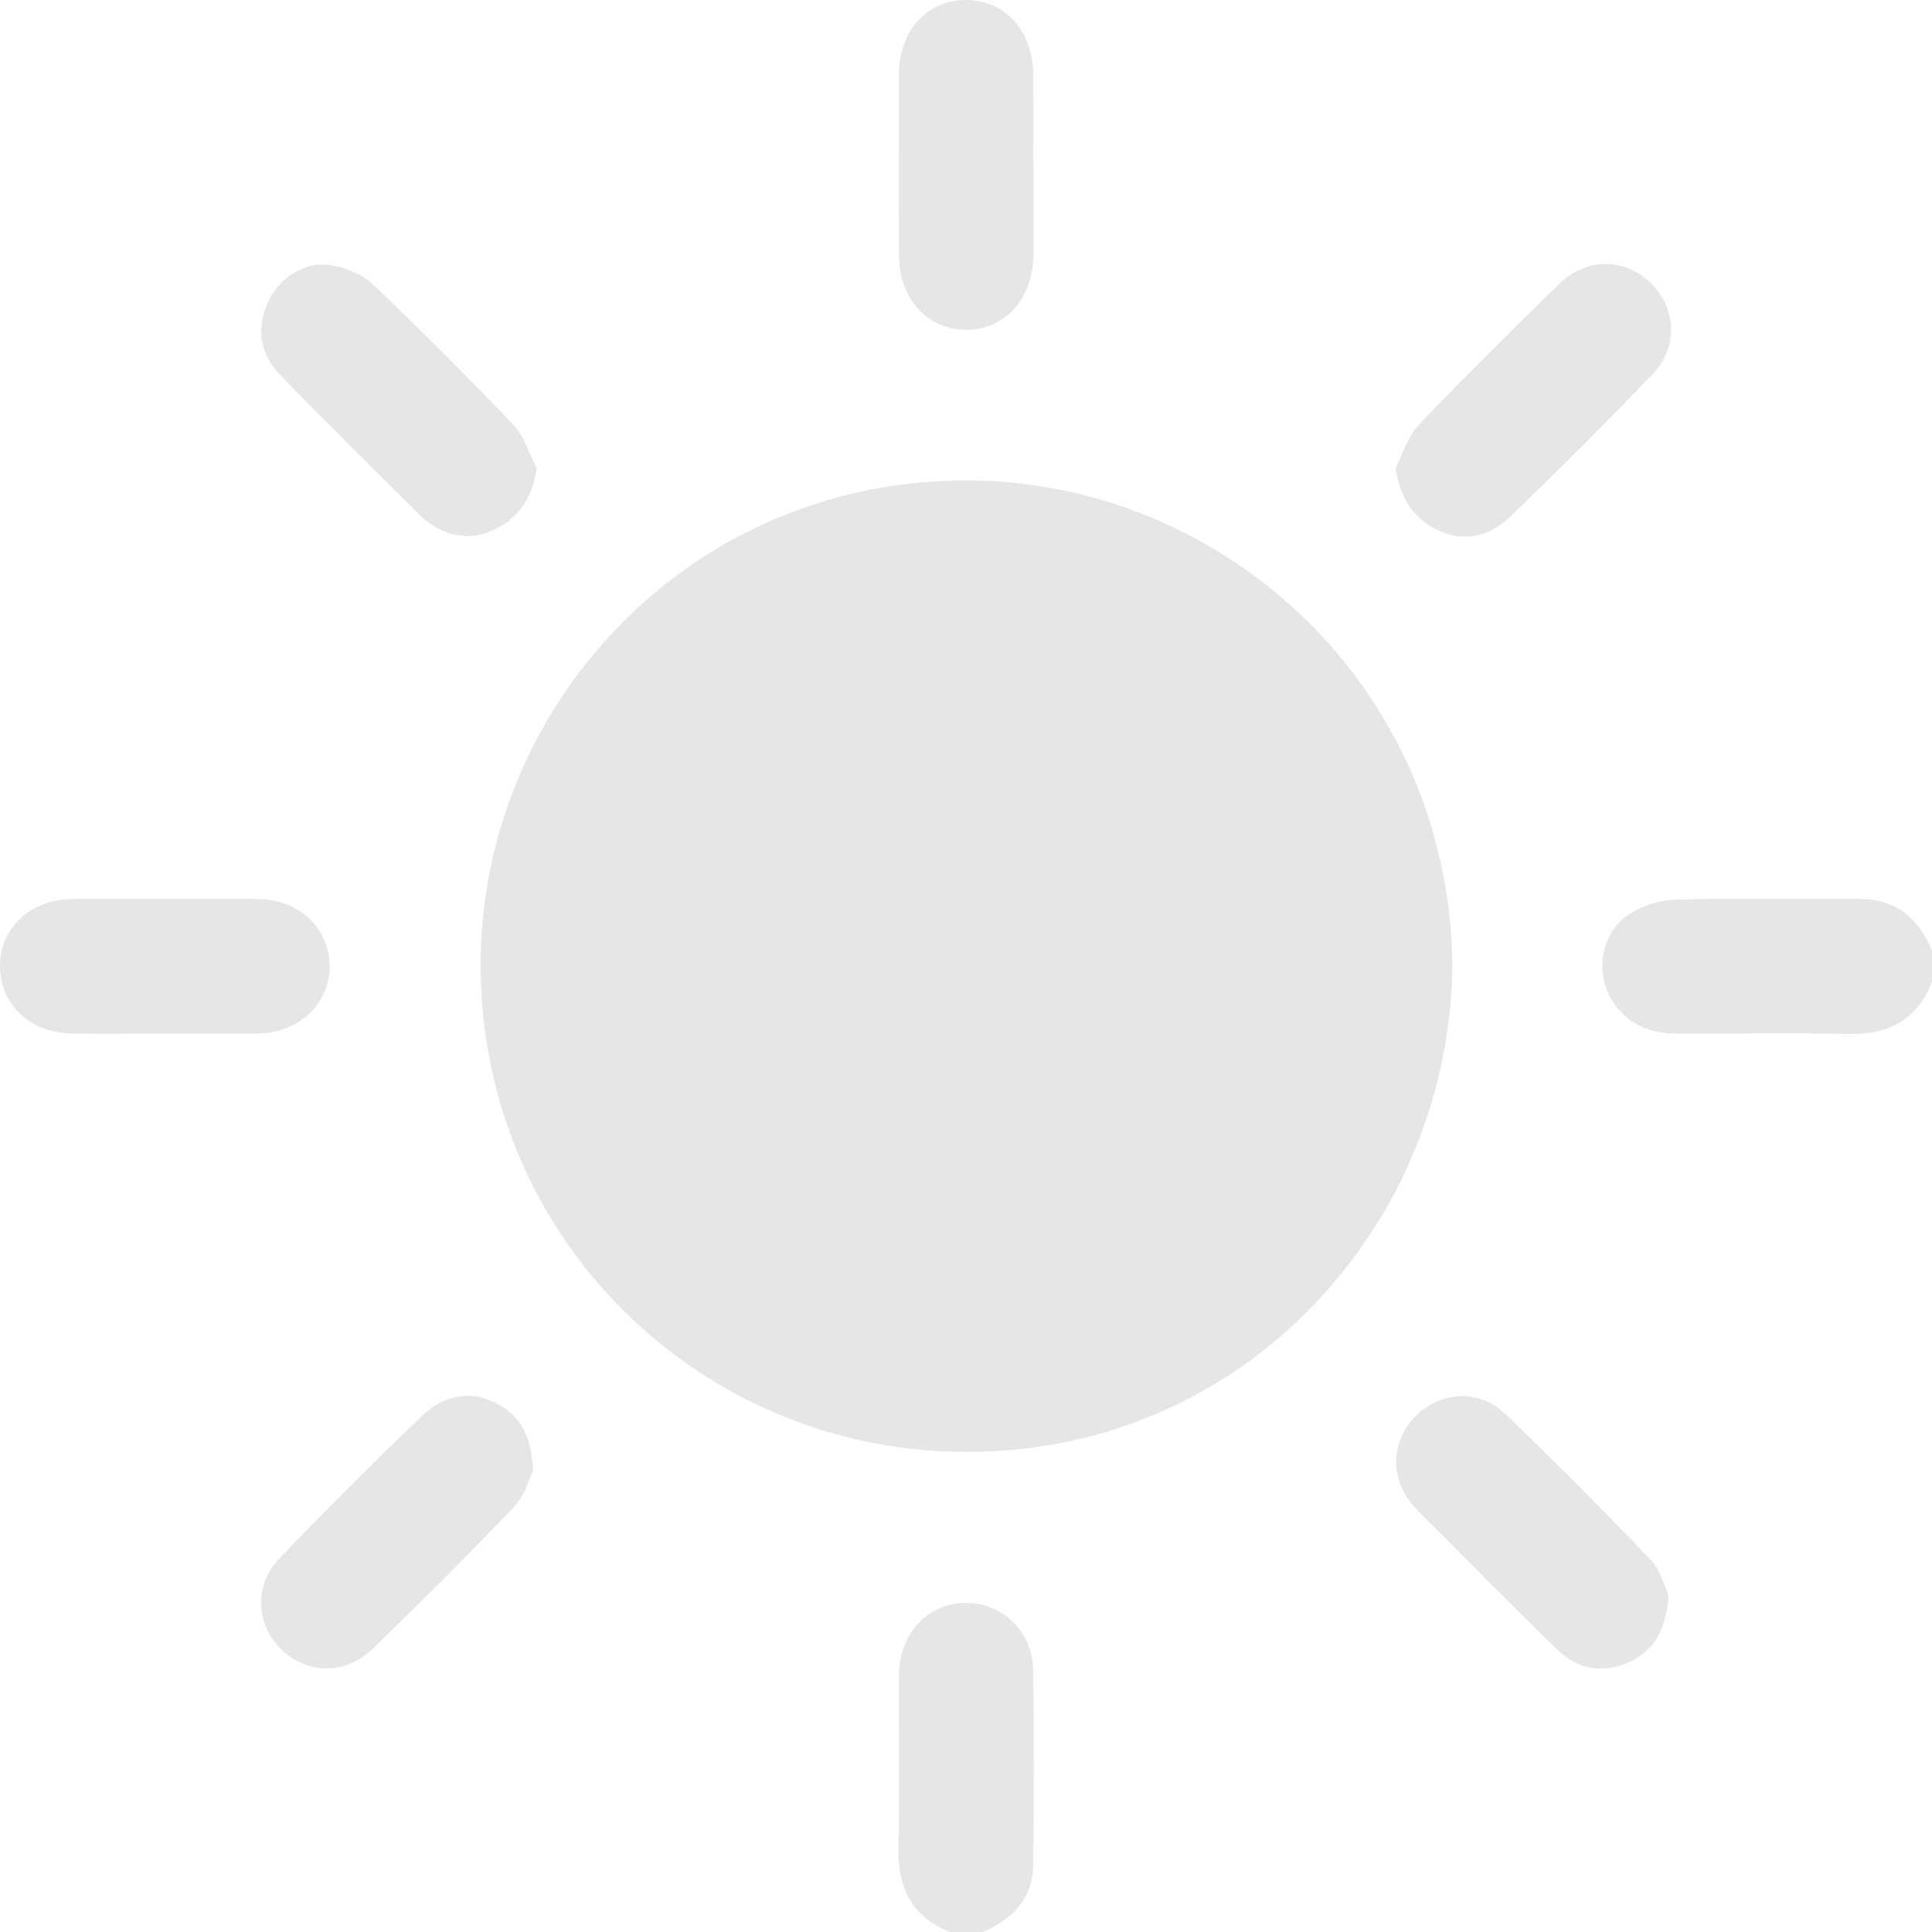 <?xml version="1.0" encoding="UTF-8"?> <svg xmlns="http://www.w3.org/2000/svg" width="25" height="25" viewBox="0 0 25 25" fill="none"> <path d="M25.002 12.699C24.806 13.209 24.424 13.395 23.892 13.38C23.145 13.36 22.396 13.38 21.648 13.373C21.225 13.369 20.889 13.123 20.774 12.756C20.667 12.417 20.778 12.023 21.084 11.828C21.254 11.722 21.474 11.646 21.673 11.641C22.469 11.62 23.267 11.633 24.063 11.633C24.538 11.633 24.831 11.885 25.002 12.309V12.699Z" fill="#E7E6E7"></path> <path d="M12.307 25.006C11.798 24.809 11.611 24.429 11.626 23.896C11.646 23.156 11.626 22.416 11.633 21.675C11.638 21.068 12.101 20.66 12.66 20.756C13.052 20.825 13.362 21.168 13.368 21.602C13.382 22.448 13.382 23.294 13.368 24.14C13.361 24.582 13.091 24.848 12.697 25.006H12.307Z" fill="#E7E6E7"></path> <path d="M18.794 12.468C18.773 15.804 16.147 18.776 12.531 18.788C9.082 18.799 6.24 16.046 6.219 12.523C6.199 9.193 8.858 6.24 12.461 6.217C15.789 6.196 18.737 8.847 18.794 12.467V12.468Z" fill="#E7E6E7"></path> <path d="M13.372 2.142C13.372 2.533 13.375 2.922 13.372 3.312C13.367 3.863 13.004 4.262 12.51 4.268C12.008 4.274 11.634 3.867 11.632 3.304C11.627 2.524 11.629 1.745 11.632 0.964C11.633 0.396 11.997 -0.002 12.505 8.05144e-06C13.011 0.002 13.367 0.401 13.371 0.973C13.373 1.364 13.371 1.753 13.371 2.143L13.372 2.142Z" fill="#E7E6E7"></path> <path d="M2.129 13.375C1.732 13.375 1.333 13.379 0.936 13.375C0.387 13.367 -0.003 12.996 1.84028e-05 12.495C0.003 12.007 0.393 11.638 0.928 11.634C1.732 11.627 2.535 11.627 3.34 11.634C3.871 11.638 4.263 12.014 4.266 12.499C4.269 12.983 3.876 13.362 3.347 13.373C2.941 13.38 2.535 13.374 2.128 13.374L2.129 13.375Z" fill="#E7E6E7"></path> <path d="M21.591 20.639C21.56 21.106 21.391 21.37 21.066 21.514C20.728 21.663 20.408 21.597 20.145 21.341C19.644 20.853 19.153 20.355 18.658 19.86C18.532 19.733 18.4 19.611 18.283 19.477C17.981 19.13 17.998 18.651 18.314 18.33C18.637 18.001 19.139 17.969 19.476 18.294C20.115 18.909 20.741 19.537 21.354 20.178C21.49 20.32 21.542 20.54 21.592 20.64L21.591 20.639Z" fill="#E7E6E7"></path> <path d="M18.059 6.055C18.157 5.867 18.219 5.644 18.36 5.497C18.955 4.874 19.567 4.267 20.185 3.666C20.536 3.326 21.035 3.339 21.366 3.668C21.689 3.989 21.721 4.488 21.393 4.832C20.786 5.466 20.164 6.088 19.531 6.695C19.267 6.948 18.931 7.024 18.584 6.85C18.277 6.695 18.118 6.434 18.059 6.057V6.055Z" fill="#E7E6E7"></path> <path d="M6.898 19.034C6.849 19.129 6.79 19.353 6.649 19.501C6.055 20.126 5.443 20.733 4.825 21.334C4.474 21.676 3.979 21.67 3.643 21.345C3.31 21.022 3.281 20.515 3.618 20.163C4.22 19.535 4.837 18.921 5.464 18.317C5.727 18.065 6.062 17.982 6.409 18.151C6.719 18.303 6.88 18.564 6.897 19.032L6.898 19.034Z" fill="#E7E6E7"></path> <path d="M6.945 6.055C6.889 6.424 6.734 6.676 6.437 6.834C6.138 6.994 5.843 6.962 5.564 6.775C5.53 6.752 5.497 6.727 5.468 6.699C4.853 6.084 4.231 5.476 3.625 4.851C3.364 4.583 3.308 4.254 3.47 3.905C3.613 3.594 3.937 3.381 4.276 3.431C4.465 3.459 4.679 3.542 4.814 3.67C5.44 4.263 6.049 4.874 6.643 5.497C6.784 5.645 6.846 5.868 6.945 6.055Z" fill="#E7E6E7"></path> </svg> 